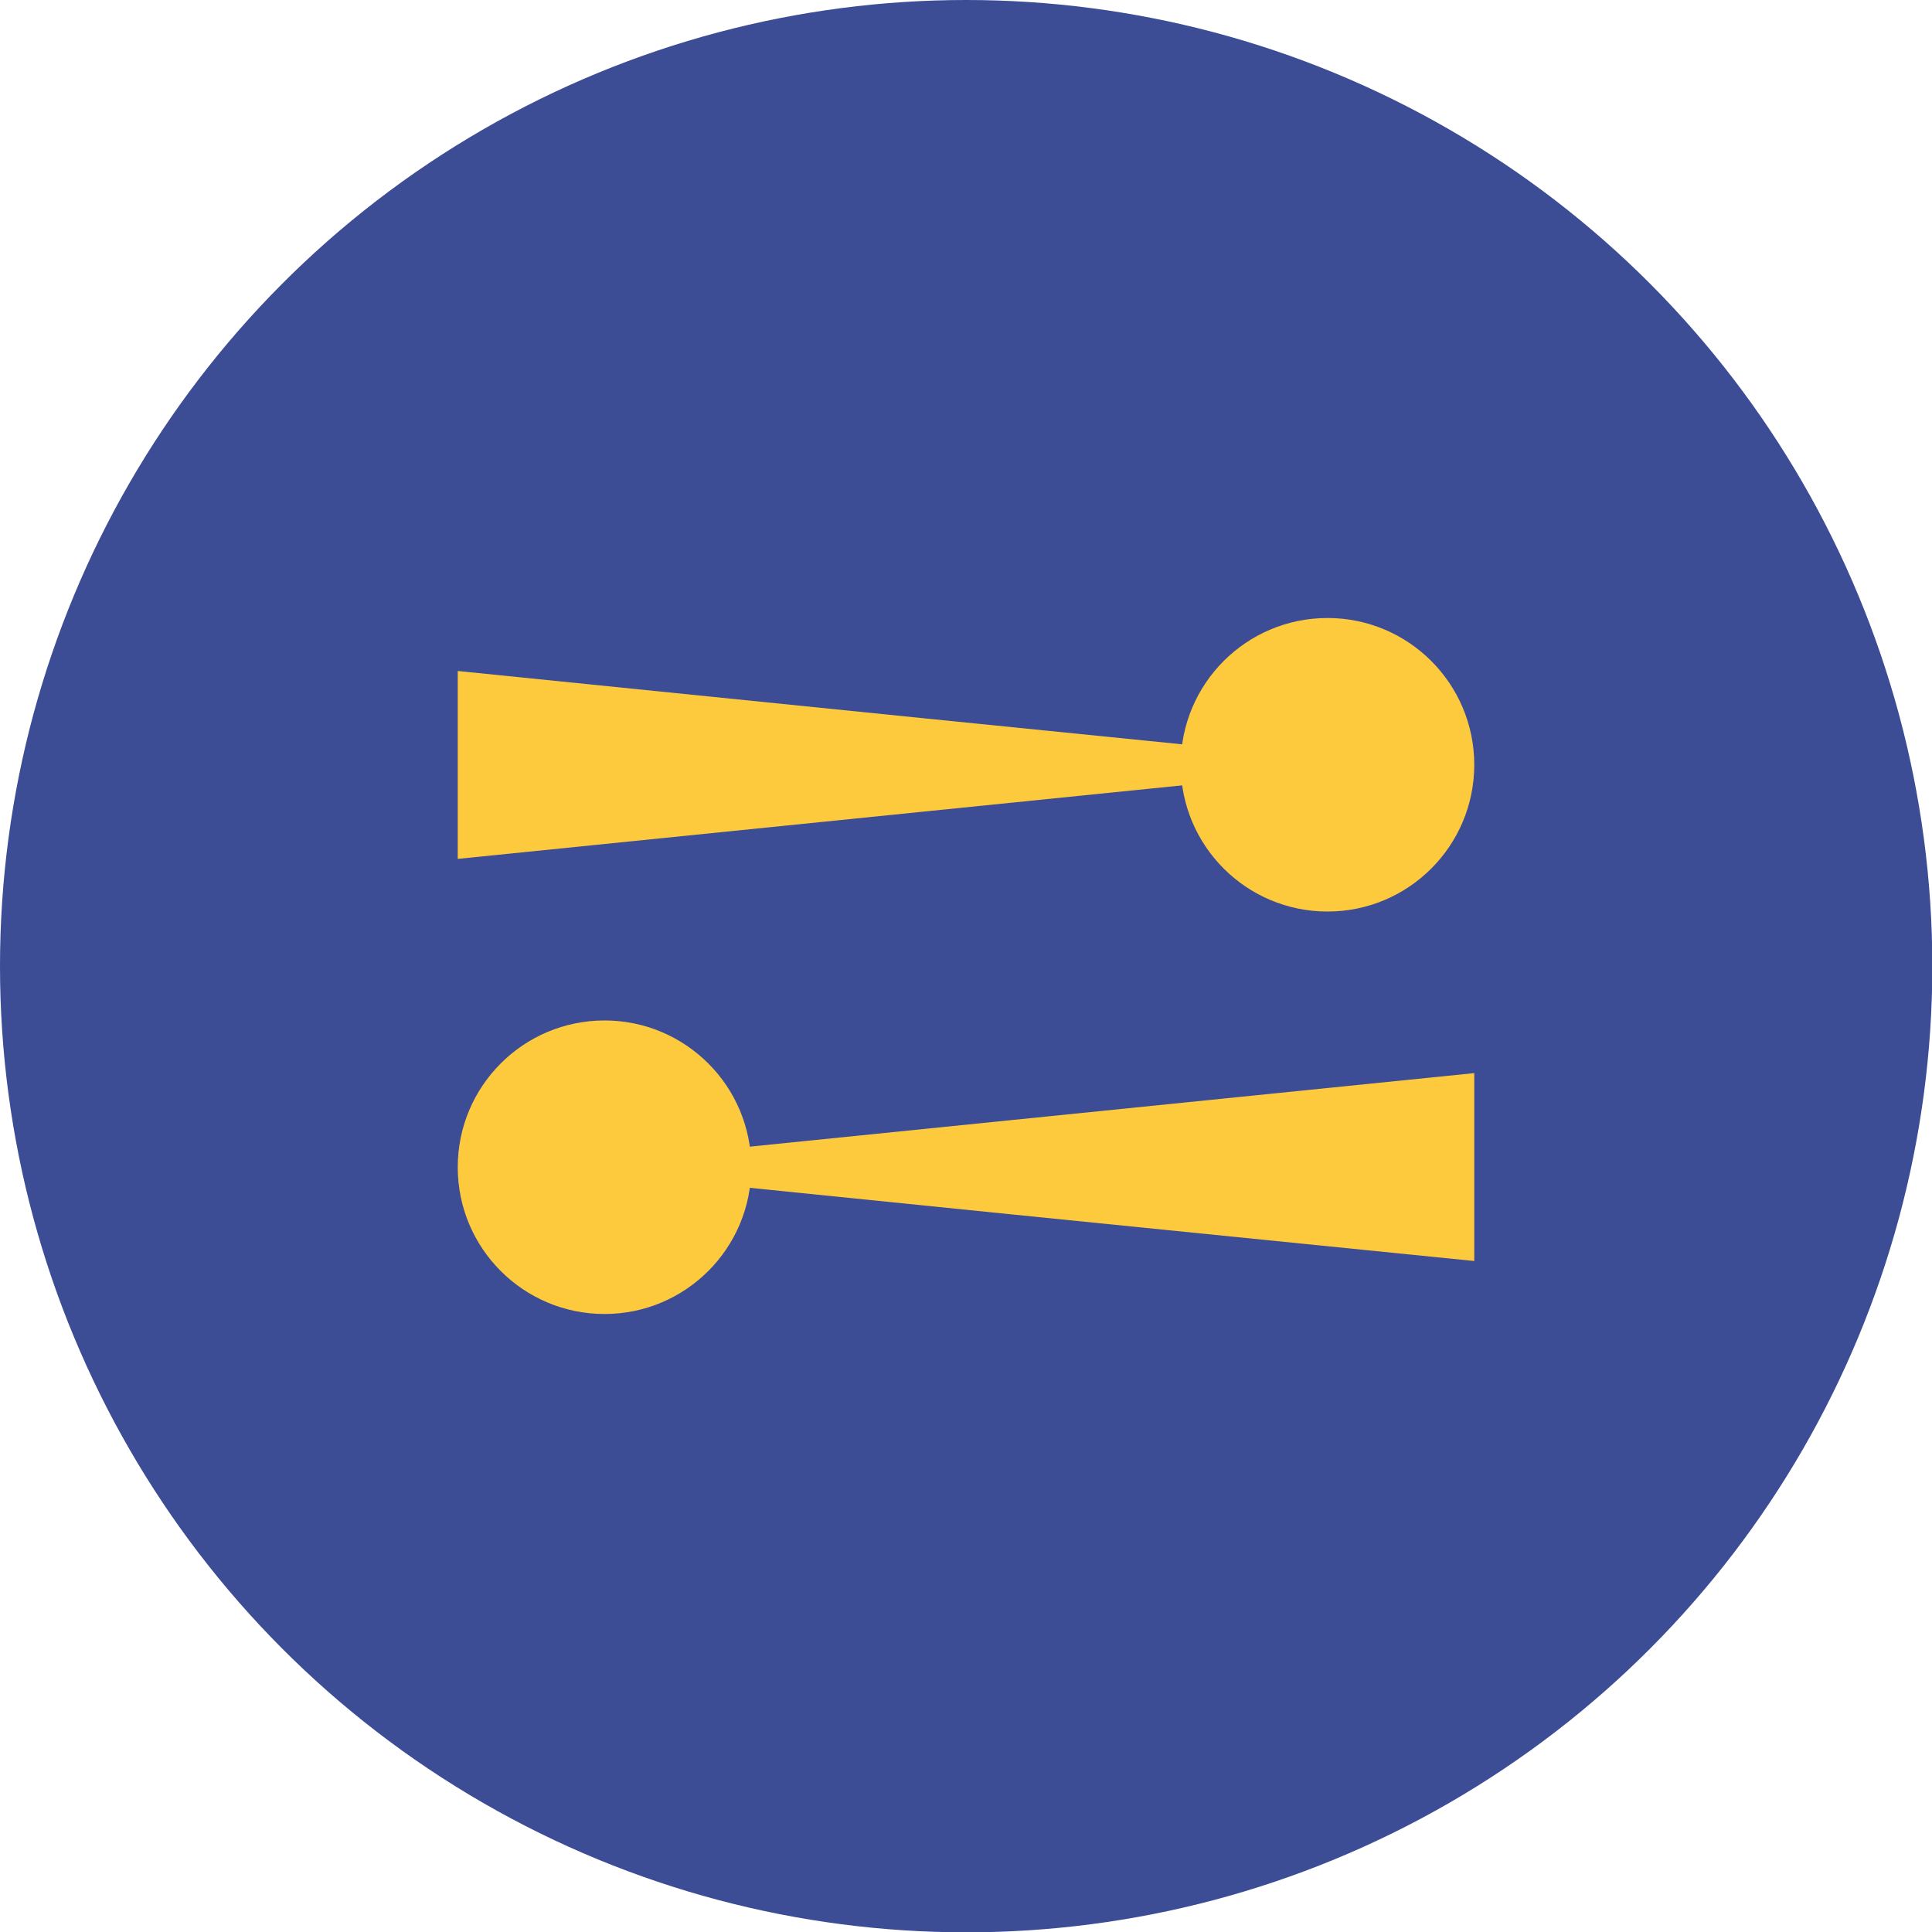 <svg xmlns="http://www.w3.org/2000/svg" viewBox="0 0 58.71 58.71"><defs><style>.cls-1{fill:#3c4c95;}.cls-2{fill:#fdca3e;}</style></defs><g id="Layer_2" data-name="Layer 2"><g id="ΦΙΛΤΡΑ"><circle class="cls-1" cx="29.36" cy="29.36" r="29.36"/><circle class="cls-2" cx="40.34" cy="23.24" r="4.46"/><polygon class="cls-2" points="13.91 23.24 13.91 20.39 28 21.82 42.09 23.24 28 24.67 13.91 26.1 13.91 23.24"/><circle class="cls-2" cx="18.37" cy="35.47" r="4.46"/><polygon class="cls-2" points="44.8 35.47 44.8 38.32 30.71 36.9 16.62 35.47 30.71 34.04 44.8 32.61 44.8 35.47"/></g></g></svg>